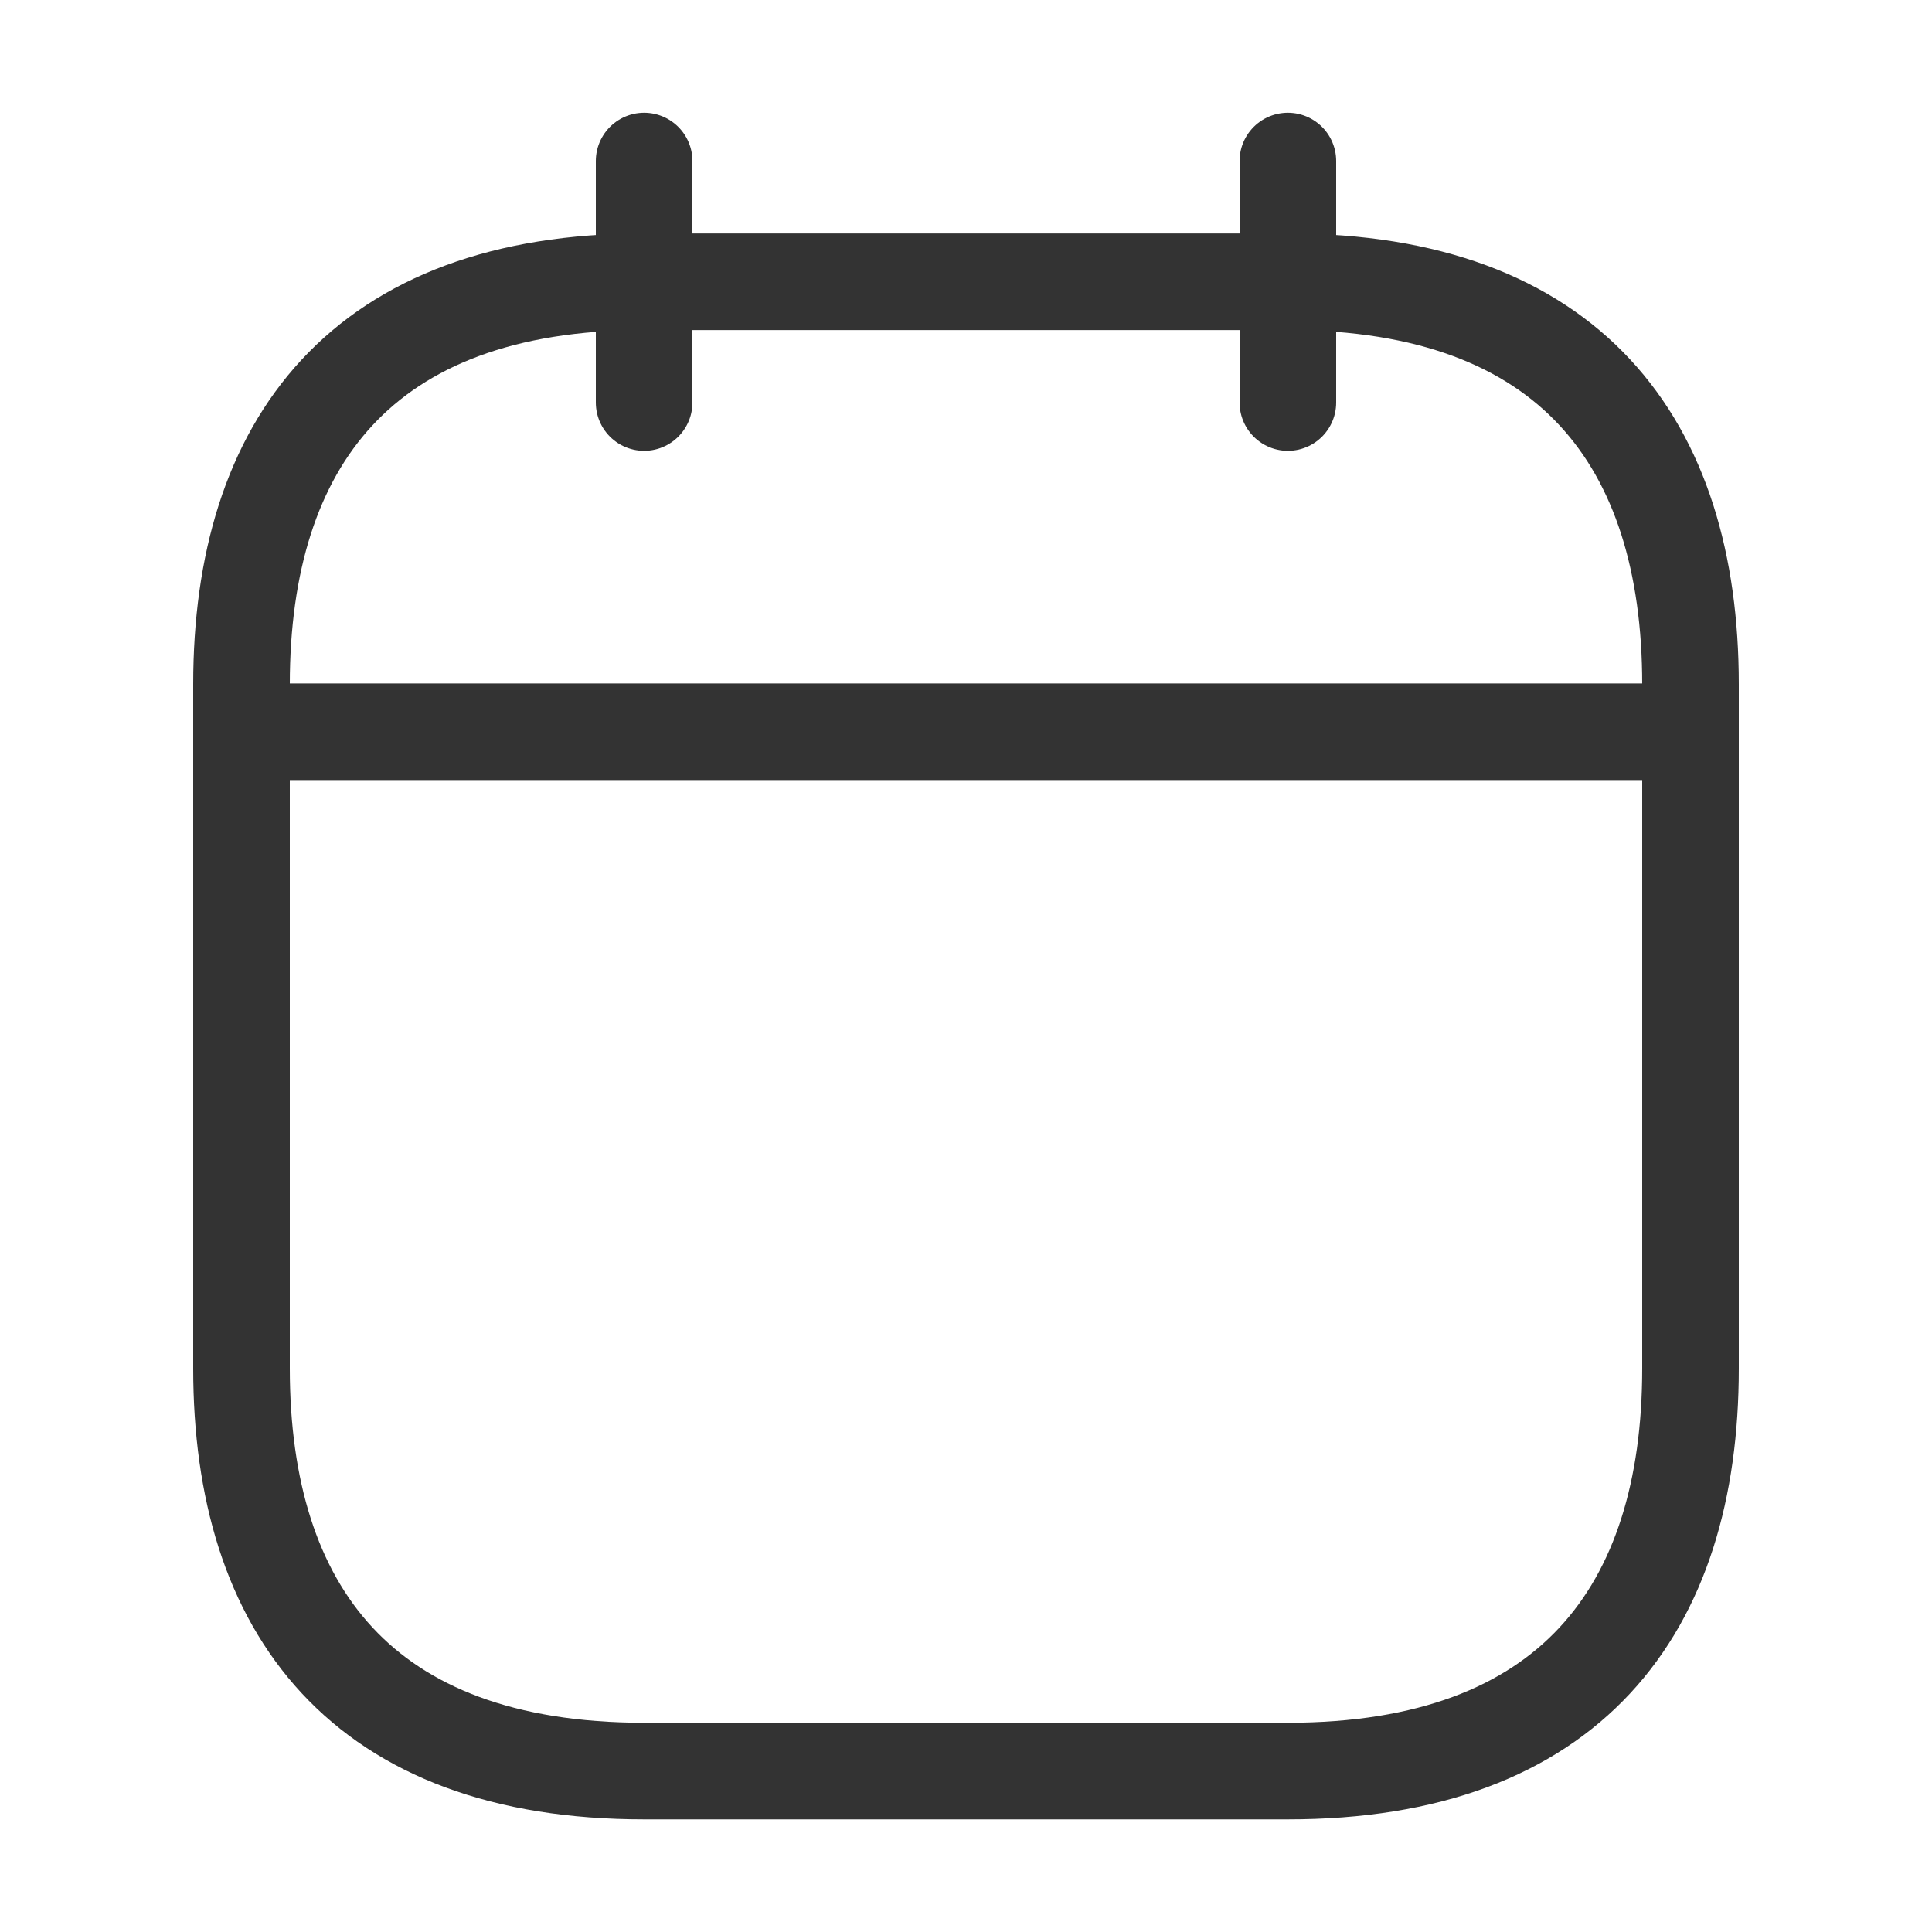 <svg width="20" height="20" viewBox="0 0 20 20" fill="none" xmlns="http://www.w3.org/2000/svg">
<path d="M6.668 1.667V4.167" stroke="#333333" stroke-miterlimit="10" stroke-linecap="round" stroke-linejoin="round"/>
<path d="M13.332 1.667V4.167" stroke="#333333" stroke-miterlimit="10" stroke-linecap="round" stroke-linejoin="round"/>
<path d="M2.918 7.575H17.085" stroke="#333333" stroke-miterlimit="10" stroke-linecap="round" stroke-linejoin="round"/>
<path d="M17.5 7.084V14.167C17.5 16.667 16.25 18.334 13.333 18.334H6.667C3.75 18.334 2.5 16.667 2.5 14.167V7.084C2.5 4.584 3.75 2.917 6.667 2.917H13.333C16.25 2.917 17.5 4.584 17.5 7.084Z" stroke="#333333" stroke-miterlimit="10" stroke-linecap="round" stroke-linejoin="round"/>
</svg>
